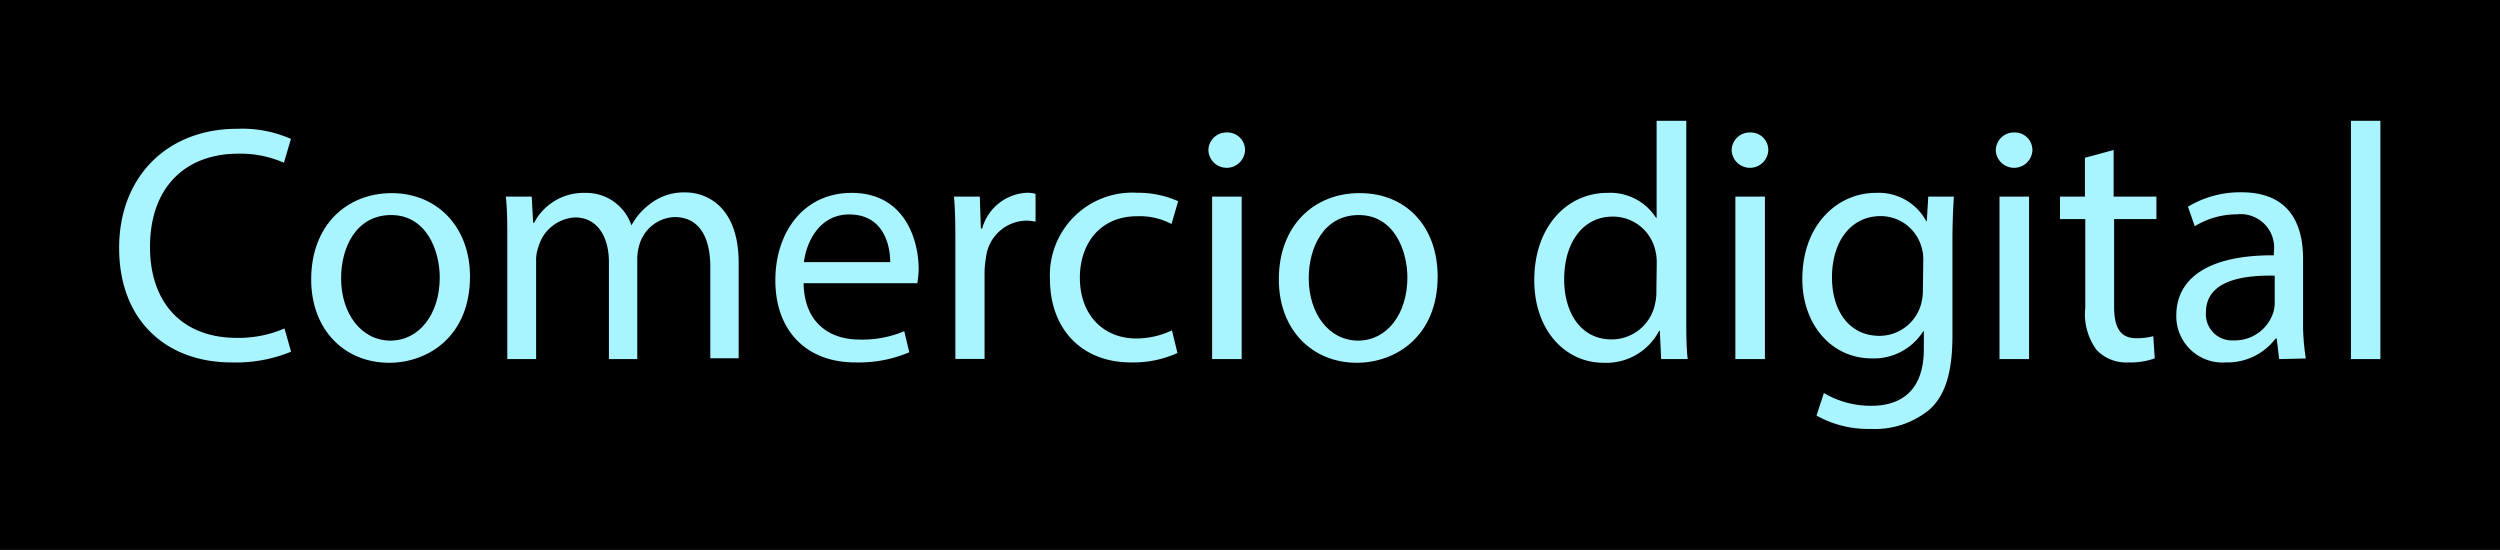 <svg xmlns="http://www.w3.org/2000/svg" viewBox="0 0 209.84 46.16"><defs><style>.cls-1{fill:#a9f5ff;}</style></defs><g id="Capa_2" data-name="Capa 2"><g id="_" data-name="}"><rect width="209.84" height="46.16"/></g><g id="Capa_3" data-name="Capa 3"><path class="cls-1" d="M24.43,29.52a12.15,12.15,0,0,1-5,.9C14.06,30.42,10,27,10,20.81c0-5.94,4-10,9.91-10a10.14,10.14,0,0,1,4.51.85l-.59,2A9,9,0,0,0,20,12.9c-4.46,0-7.41,2.84-7.41,7.83,0,4.65,2.67,7.63,7.29,7.63a9.74,9.74,0,0,0,4-.79Z"/><path class="cls-1" d="M39.45,23.21c0,5-3.5,7.24-6.79,7.24-3.69,0-6.54-2.71-6.54-7,0-4.56,3-7.24,6.76-7.24S39.45,19,39.45,23.21Zm-10.82.14c0,3,1.72,5.24,4.14,5.24s4.14-2.23,4.14-5.3c0-2.31-1.15-5.24-4.08-5.24S28.63,20.76,28.63,23.35Z"/><path class="cls-1" d="M42.58,20.19c0-1.41,0-2.56-.12-3.69h2.17l.12,2.2h.08a4.69,4.69,0,0,1,4.28-2.51A4,4,0,0,1,53,18.92H53a5.46,5.46,0,0,1,1.52-1.77,4.62,4.62,0,0,1,3-1c1.8,0,4.48,1.19,4.48,5.92v8H59.62V22.42c0-2.62-1-4.2-3-4.2a3.2,3.2,0,0,0-2.93,2.25,4.18,4.18,0,0,0-.2,1.24v8.43H51.11V22c0-2.17-1-3.75-2.84-3.75A3.38,3.38,0,0,0,45.2,20.7a3.24,3.24,0,0,0-.2,1.21v8.23H42.58Z"/><path class="cls-1" d="M67.45,23.77c.06,3.35,2.2,4.73,4.68,4.73a9,9,0,0,0,3.77-.7l.42,1.77a10.89,10.89,0,0,1-4.53.85c-4.2,0-6.71-2.76-6.71-6.88s2.43-7.35,6.4-7.35c4.45,0,5.63,3.92,5.63,6.42A9.17,9.17,0,0,1,77,23.77ZM74.72,22c0-1.57-.65-4-3.44-4-2.5,0-3.6,2.31-3.8,4Z"/><path class="cls-1" d="M80.19,20.76c0-1.61,0-3-.12-4.26h2.17l.09,2.68h.11a4.09,4.09,0,0,1,3.77-3,2.55,2.55,0,0,1,.71.09v2.34a3.57,3.57,0,0,0-.85-.09,3.48,3.48,0,0,0-3.32,3.18,6.72,6.72,0,0,0-.11,1.16v7.27H80.19Z"/><path class="cls-1" d="M98.83,29.63a9,9,0,0,1-3.91.79c-4.11,0-6.79-2.79-6.79-7a6.92,6.92,0,0,1,7.32-7.24,8.26,8.26,0,0,1,3.44.71l-.56,1.91a5.73,5.73,0,0,0-2.88-.65c-3.12,0-4.81,2.31-4.81,5.16,0,3.15,2,5.1,4.73,5.1a7,7,0,0,0,3-.68Z"/><path class="cls-1" d="M104.5,12.67a1.54,1.54,0,0,1-3.07,0A1.51,1.51,0,0,1,103,11.12,1.47,1.47,0,0,1,104.5,12.67Zm-2.76,17.47V16.5h2.48V30.14Z"/><path class="cls-1" d="M120.67,23.21c0,5-3.5,7.24-6.79,7.24-3.69,0-6.54-2.71-6.54-7,0-4.56,3-7.24,6.76-7.24C118,16.19,120.67,19,120.67,23.21Zm-10.82.14c0,3,1.72,5.24,4.14,5.24s4.14-2.23,4.14-5.3c0-2.31-1.15-5.24-4.08-5.24S109.85,20.76,109.85,23.35Z"/><path class="cls-1" d="M141.54,10.14V26.61c0,1.22,0,2.6.12,3.53h-2.23l-.11-2.37h-.06a5,5,0,0,1-4.65,2.68c-3.29,0-5.83-2.79-5.83-6.93,0-4.54,2.79-7.33,6.12-7.33A4.56,4.56,0,0,1,139,18.28h.05V10.14Zm-2.48,11.91a4.09,4.09,0,0,0-.11-1,3.65,3.65,0,0,0-3.58-2.87c-2.56,0-4.08,2.25-4.08,5.26,0,2.76,1.35,5.05,4,5.05a3.72,3.72,0,0,0,3.63-3,4.09,4.09,0,0,0,.11-1.07Z"/><path class="cls-1" d="M148.42,12.67a1.54,1.54,0,0,1-3.07,0,1.51,1.51,0,0,1,1.55-1.55A1.47,1.47,0,0,1,148.42,12.67Zm-2.76,17.47V16.5h2.48V30.14Z"/><path class="cls-1" d="M164,16.5c-.06,1-.12,2.09-.12,3.75v7.91c0,3.13-.62,5.05-1.94,6.23A7.22,7.22,0,0,1,157,36a8.82,8.82,0,0,1-4.53-1.12l.62-1.89a7.72,7.72,0,0,0,4,1.07c2.53,0,4.39-1.32,4.39-4.76V27.8h-.05a4.88,4.88,0,0,1-4.34,2.28c-3.38,0-5.81-2.87-5.81-6.65,0-4.62,3-7.24,6.15-7.24a4.53,4.53,0,0,1,4.25,2.37h.05l.12-2.06Zm-2.57,5.38a3.28,3.28,0,0,0-.14-1.12,3.56,3.56,0,0,0-3.46-2.62c-2.37,0-4.06,2-4.06,5.15,0,2.68,1.35,4.9,4,4.9a3.64,3.64,0,0,0,3.44-2.53,4.37,4.37,0,0,0,.19-1.33Z"/><path class="cls-1" d="M170.59,12.67a1.54,1.54,0,0,1-3.07,0,1.51,1.51,0,0,1,1.55-1.55A1.47,1.47,0,0,1,170.59,12.67Zm-2.76,17.47V16.5h2.48V30.14Z"/><path class="cls-1" d="M177.41,12.59V16.5H181v1.89h-3.55v7.35c0,1.69.48,2.65,1.86,2.65a5.64,5.64,0,0,0,1.43-.17l.12,1.86a6,6,0,0,1-2.2.34,3.42,3.42,0,0,1-2.68-1.05,5.05,5.05,0,0,1-.95-3.54V18.39h-2.12V16.5H175V13.24Z"/><path class="cls-1" d="M191.3,30.14l-.2-1.72H191a5.07,5.07,0,0,1-4.17,2,3.88,3.88,0,0,1-4.16-3.92c0-3.3,2.93-5.1,8.19-5.07v-.28a2.81,2.81,0,0,0-3.1-3.16,6.76,6.76,0,0,0-3.54,1l-.57-1.64a8.49,8.49,0,0,1,4.48-1.21c4.17,0,5.18,2.85,5.18,5.58v5.1a19.12,19.12,0,0,0,.23,3.27Zm-.37-7c-2.7-.06-5.77.42-5.77,3.07a2.19,2.19,0,0,0,2.33,2.36,3.39,3.39,0,0,0,3.3-2.28,2.68,2.68,0,0,0,.14-.79Z"/><path class="cls-1" d="M197.33,10.14h2.47v20h-2.47Z"/></g></g></svg>